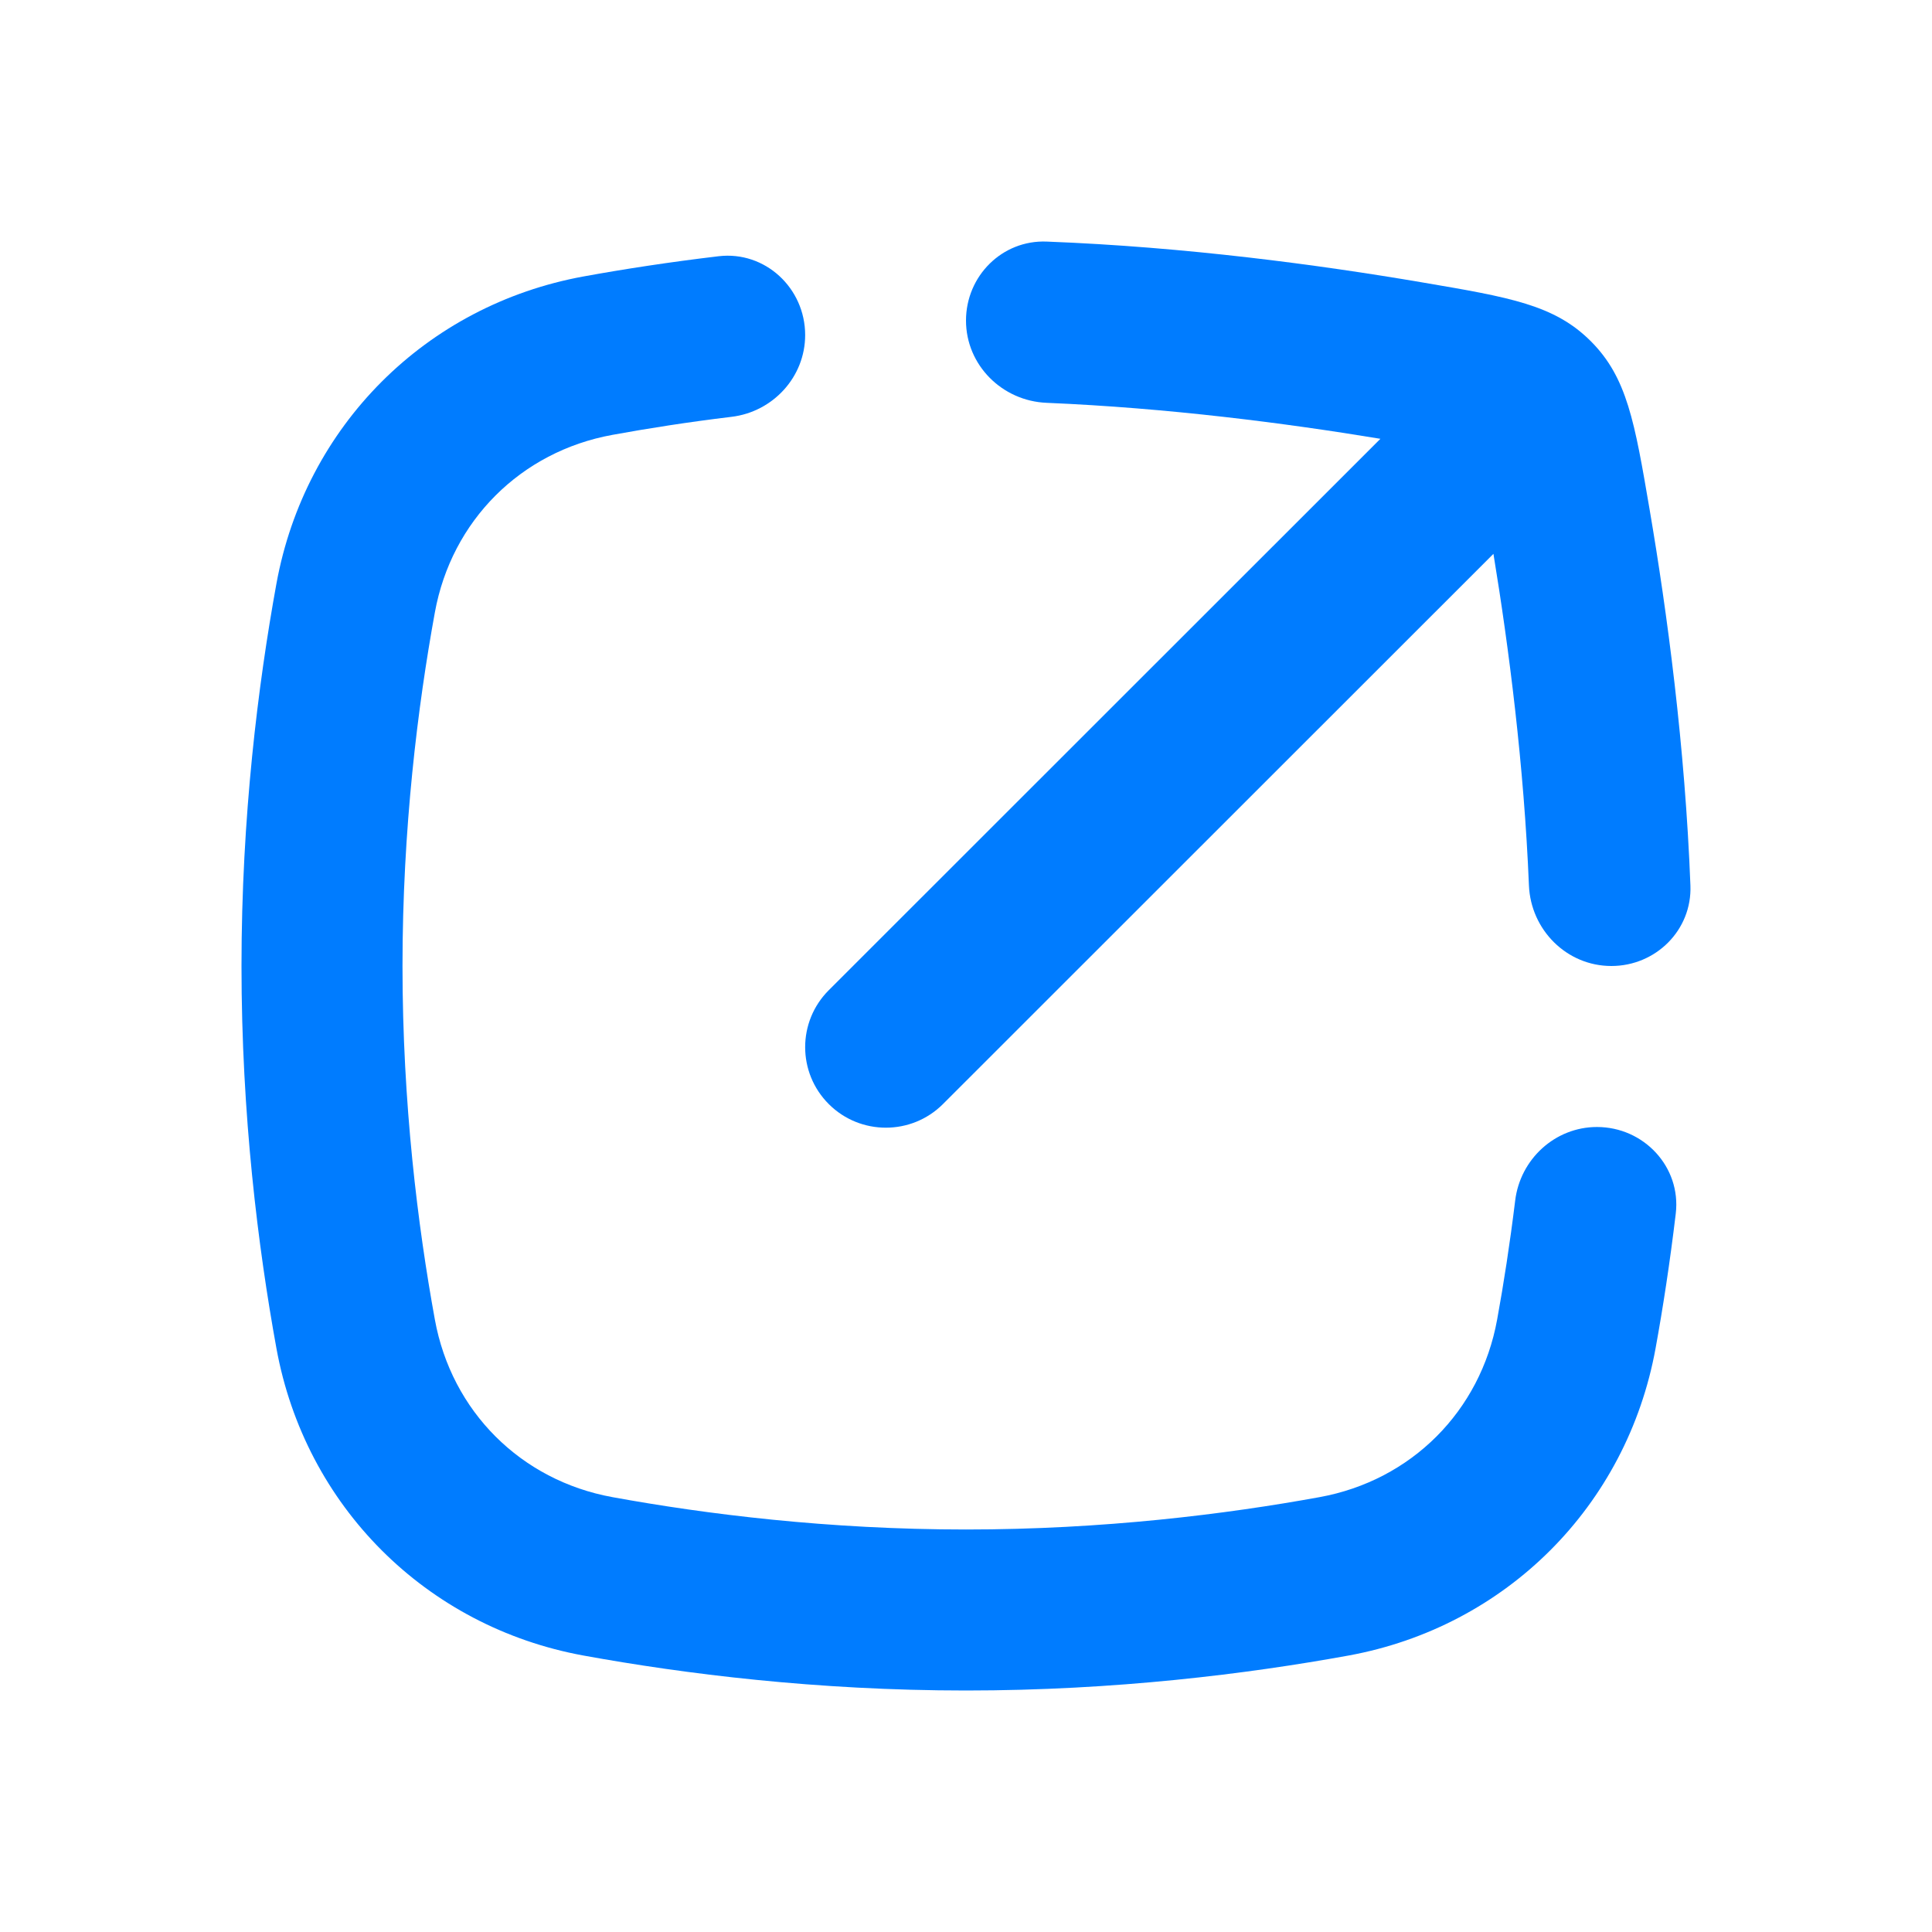 <svg width="24" height="24" viewBox="0 0 24 24" fill="none" xmlns="http://www.w3.org/2000/svg">
<g clip-path="url(#clip0_1708_97752)">
<path d="M10.002 4.162C10.002 3.579 9.505 3.115 8.927 3.183C8.313 3.256 7.75 3.343 7.25 3.434C5.292 3.791 3.791 5.292 3.434 7.25C3.206 8.503 3 10.147 3 12C3 13.853 3.206 15.497 3.434 16.75C3.791 18.708 5.292 20.209 7.25 20.566C8.503 20.794 10.147 21 12 21C13.853 21 15.497 20.794 16.75 20.566C18.708 20.209 20.209 18.708 20.566 16.75C20.657 16.25 20.744 15.688 20.817 15.075C20.885 14.497 20.421 14 19.838 14C19.318 14 18.884 14.399 18.822 14.915C18.756 15.453 18.679 15.949 18.598 16.392C18.391 17.531 17.531 18.391 16.392 18.598C15.23 18.81 13.708 19 12 19C10.292 19 8.77 18.81 7.608 18.598C6.469 18.391 5.609 17.531 5.402 16.392C5.19 15.23 5 13.708 5 12C5 10.292 5.19 8.77 5.402 7.608C5.609 6.469 6.469 5.609 7.608 5.402C8.052 5.321 8.548 5.243 9.087 5.178C9.603 5.116 10.002 4.682 10.002 4.162Z" fill="#007CFF"/>
<path d="M20.999 10.999C21.021 11.552 20.57 12 20.017 12C19.463 12 19.016 11.552 18.993 10.999C18.932 9.512 18.745 8.051 18.552 6.88L11.713 13.716C11.322 14.106 10.687 14.106 10.296 13.716C9.904 13.325 9.904 12.691 10.296 12.3L17.148 5.451C15.971 5.256 14.504 5.067 13.002 5.004C12.449 4.982 12 4.535 12 3.982C12 3.429 12.449 2.979 13.002 3.001C14.727 3.067 16.388 3.29 17.661 3.507C18.76 3.694 19.309 3.787 19.761 4.238C20.212 4.689 20.306 5.238 20.493 6.335C20.71 7.607 20.933 9.276 20.999 10.999Z" fill="#007CFF"/>
</g>
<defs>
<clipPath id="clip0_1708_97752">
<rect width="24" height="24" fill="white"/>
</clipPath>
</defs>
</svg>
